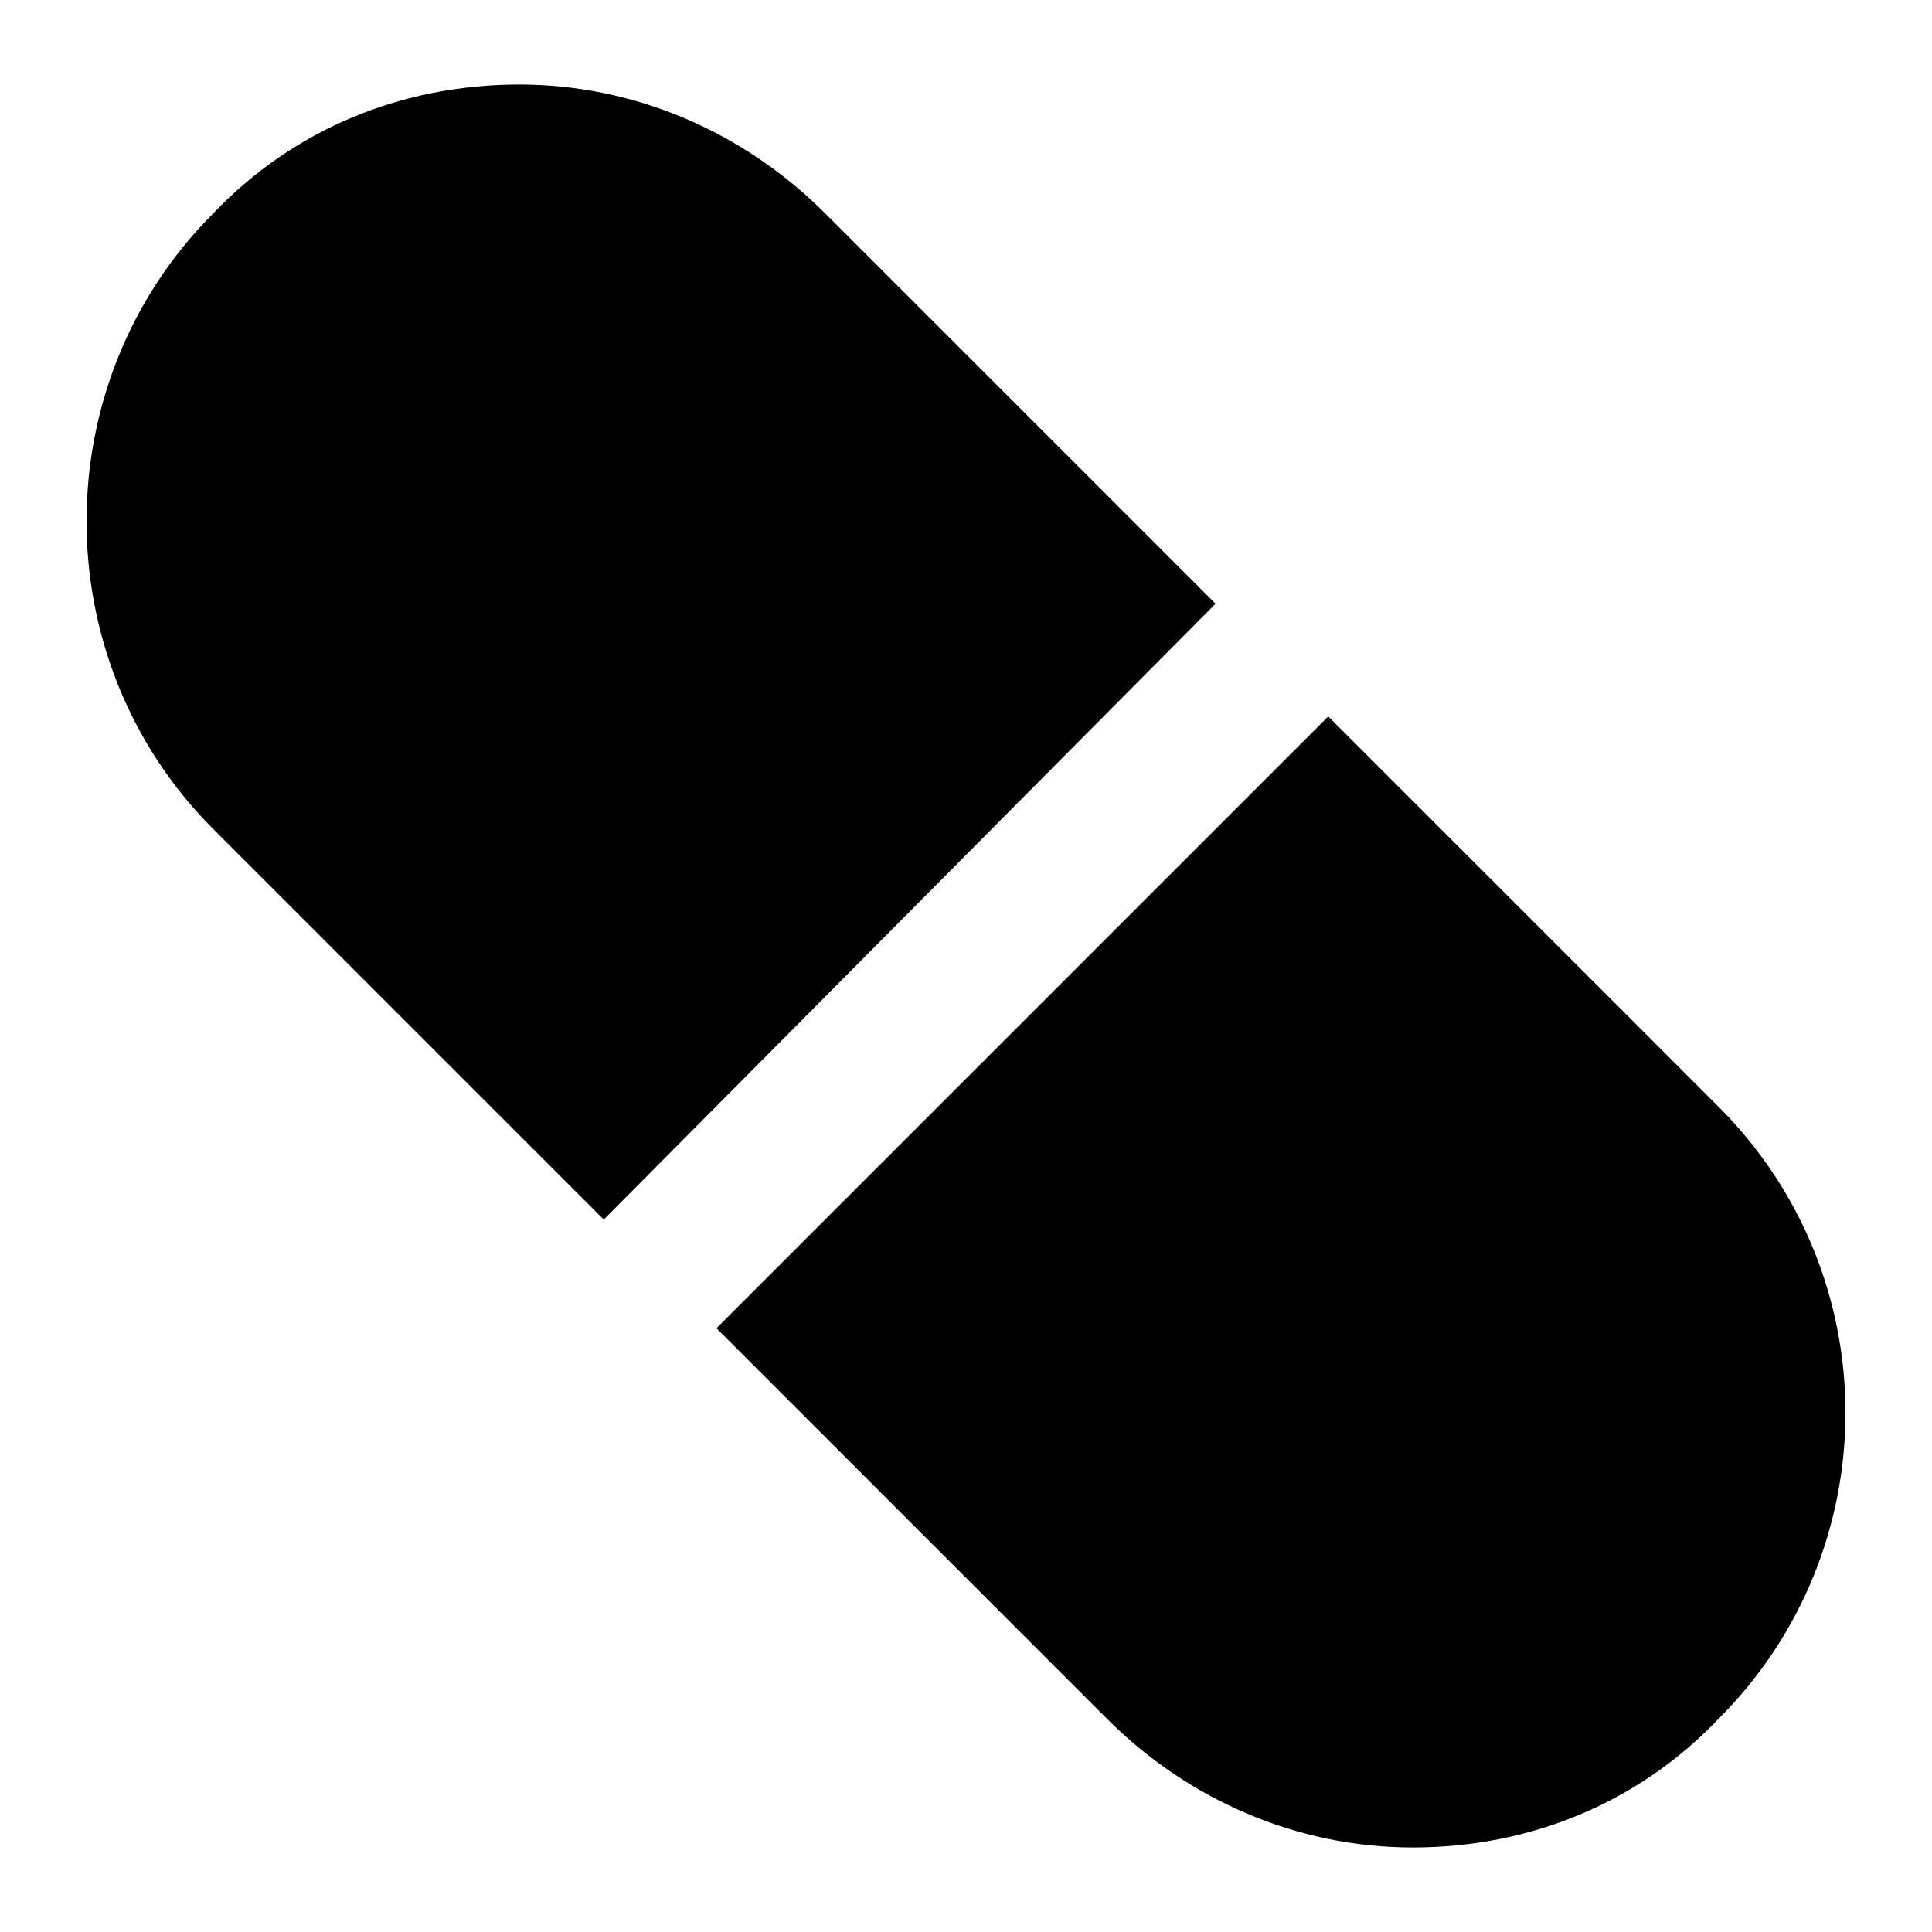 <?xml version="1.0" encoding="utf-8"?>
<!-- Generator: Adobe Illustrator 19.0.1, SVG Export Plug-In . SVG Version: 6.00 Build 0)  -->
<svg version="1.1" id="Layer_1" xmlns="http://www.w3.org/2000/svg" xmlns:xlink="http://www.w3.org/1999/xlink" x="0px" y="0px"
	 viewBox="0 0 48 48" style="enable-background:new 0 0 48 48;" xml:space="preserve">
<g>
	<path d="M30.2,15l-9.7-9.7c-2-2-4.7-3.2-7.6-3.2S7.3,3.2,5.3,5.3c-4.2,4.2-4.2,11.1,0,15.3l9.7,9.7L30.2,15z"/>
	<path d="M42.7,27.5L33,17.8L17.8,33l9.7,9.7c2,2,4.7,3.2,7.6,3.2s5.6-1.1,7.6-3.2C46.9,38.5,46.9,31.7,42.7,27.5z"/>
</g>
</svg>
